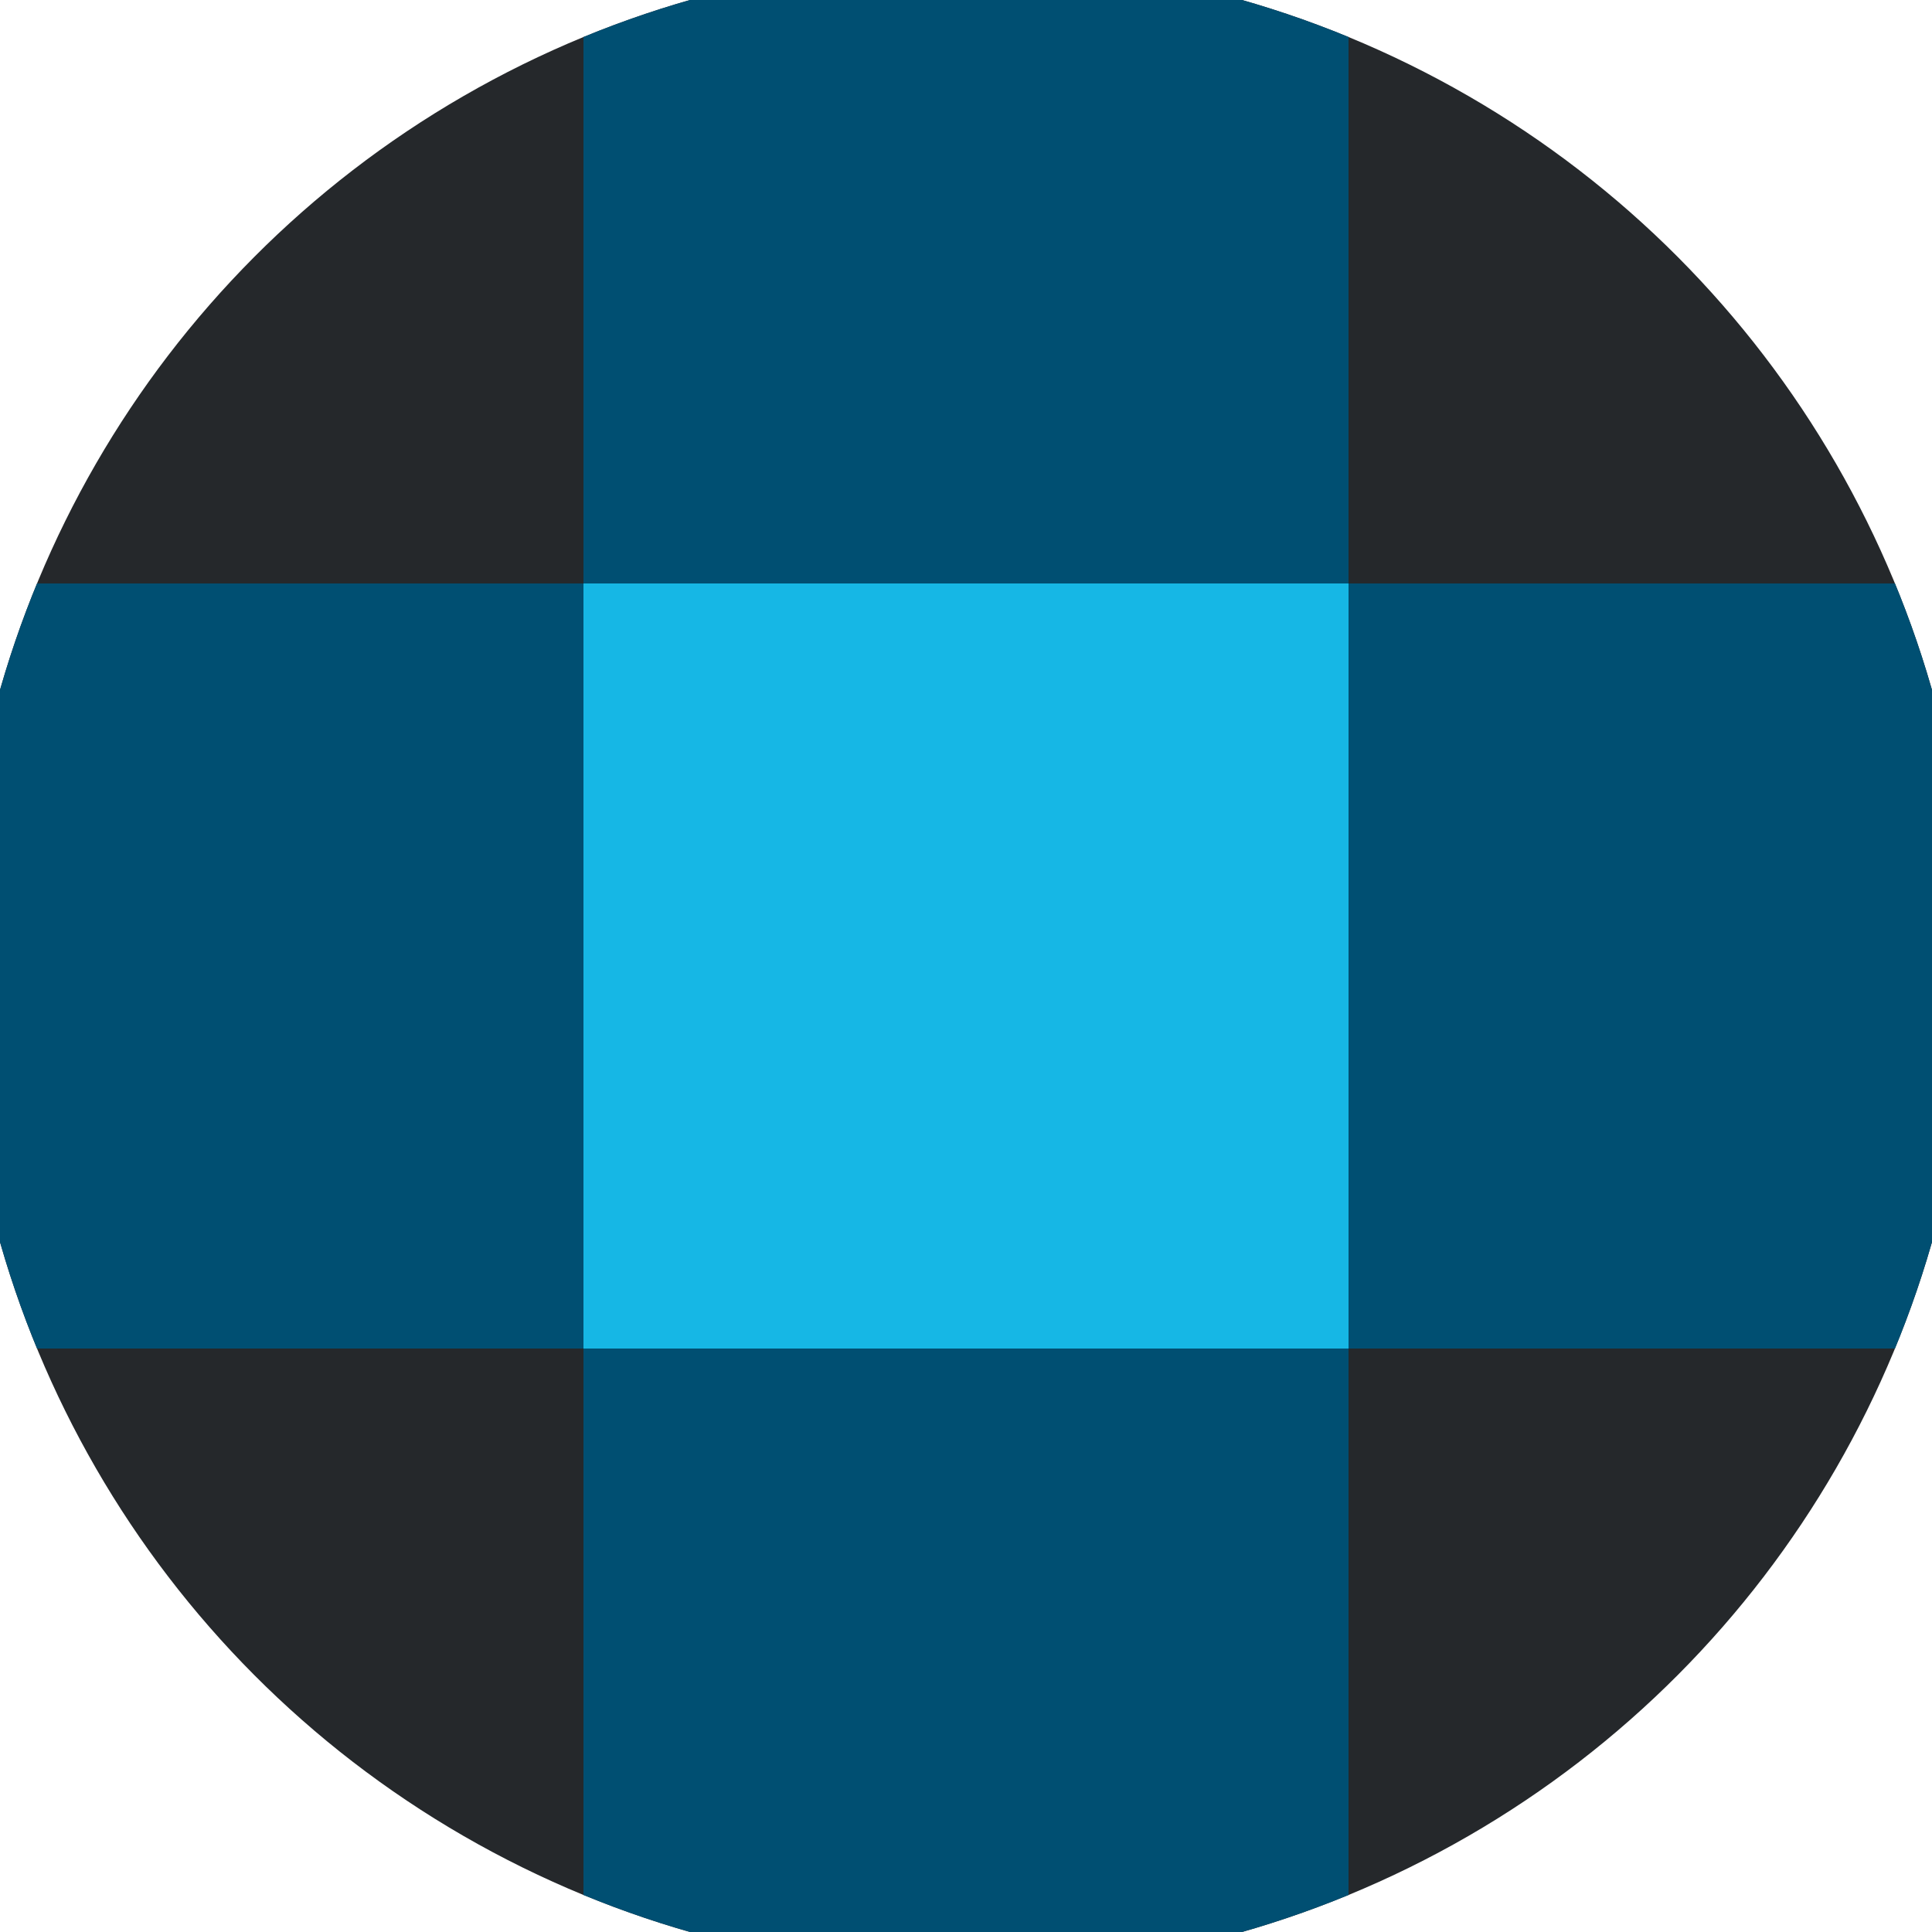 <svg xmlns="http://www.w3.org/2000/svg" width="128" height="128" viewBox="0 0 100 100" shape-rendering="geometricPrecision">
                            <defs>
                                <clipPath id="clip">
                                    <circle cx="50" cy="50" r="52" />
                                    <!--<rect x="0" y="0" width="100" height="100"/>-->
                                </clipPath>
                            </defs>
                            <g transform="rotate(0 50 50)">
                            <rect x="0" y="0" width="100" height="100" fill="#25282b" clip-path="url(#clip)"/><path d="M 30.2 30.2 H 69.8 V 69.8 H 30.2 Z" fill="#16b7e5" clip-path="url(#clip)"/><path d="M 188.6 188.6 h -39.6 v 39.6 h 39.6 ZM 188.6 188.6 h -39.6 v 39.6 h 39.6 ZM 188.6 109.4 h -39.6 v 39.6 h 39.6 ZM 188.6 109.4 h -39.6 v 39.6 h 39.6 ZM 188.6 30.2 h -39.6 v 39.6 h 39.6 ZM 188.6 30.2 h -39.6 v 39.6 h 39.6 ZM 188.6 -49 h -39.6 v 39.6 h 39.6 ZM 188.6 -49 h -39.6 v 39.6 h 39.6 ZM 149 228.2 h -39.6 v 39.6 h 39.6 ZM 149 149 h -39.6 v 39.6 h 39.6 ZM 149 149 h -39.6 v 39.6 h 39.6 ZM 149 69.8 h -39.6 v 39.6 h 39.6 ZM 149 69.8 h -39.6 v 39.6 h 39.6 ZM 149 -9.4 h -39.6 v 39.6 h 39.6 ZM 149 -9.4 h -39.6 v 39.6 h 39.6 ZM 149 -88.6 h -39.6 v 39.6 h 39.6 ZM 109.4 188.6 h -39.6 v 39.6 h 39.6 ZM 109.4 188.6 h -39.6 v 39.6 h 39.6 ZM 109.4 109.4 h -39.6 v 39.6 h 39.6 ZM 109.4 109.4 h -39.6 v 39.6 h 39.6 ZM 109.4 30.2 h -39.6 v 39.6 h 39.6 ZM 109.4 30.2 h -39.6 v 39.6 h 39.6 ZM 109.4 -49 h -39.6 v 39.6 h 39.6 ZM 109.4 -128.2 h -39.6 v 39.6 h 39.6 ZM 69.8 228.2 h -39.6 v 39.6 h 39.6 ZM 69.8 149 h -39.6 v 39.6 h 39.6 ZM 69.8 149 h -39.6 v 39.6 h 39.6 ZM 69.8 69.8 h -39.6 v 39.6 h 39.6 ZM 69.8 69.8 h -39.6 v 39.6 h 39.6 ZM 69.8 -9.4 h -39.6 v 39.6 h 39.6 ZM 69.8 -88.6 h -39.6 v 39.6 h 39.6 ZM 69.8 -88.6 h -39.6 v 39.6 h 39.6 ZM 30.2 188.6 h -39.6 v 39.6 h 39.6 ZM 30.2 188.6 h -39.6 v 39.6 h 39.6 ZM 30.2 109.4 h -39.6 v 39.6 h 39.6 ZM 30.2 109.4 h -39.6 v 39.6 h 39.6 ZM 30.2 30.2 h -39.6 v 39.6 h 39.6 ZM 30.2 -49 h -39.6 v 39.6 h 39.6 ZM 30.2 -49 h -39.6 v 39.6 h 39.6 ZM 30.2 -128.2 h -39.6 v 39.6 h 39.6 ZM -9.4 228.2 h -39.6 v 39.6 h 39.6 ZM -9.4 149 h -39.6 v 39.6 h 39.6 ZM -9.4 149 h -39.6 v 39.6 h 39.6 ZM -9.4 69.8 h -39.6 v 39.6 h 39.6 ZM -9.4 -9.4 h -39.6 v 39.6 h 39.6 ZM -9.4 -9.4 h -39.6 v 39.6 h 39.6 ZM -9.4 -88.6 h -39.6 v 39.6 h 39.6 ZM -9.4 -88.6 h -39.6 v 39.6 h 39.6 ZM -49 188.6 h -39.6 v 39.6 h 39.6 ZM -49 188.6 h -39.6 v 39.6 h 39.6 ZM -49 109.4 h -39.6 v 39.6 h 39.6 ZM -49 30.2 h -39.6 v 39.6 h 39.6 ZM -49 30.2 h -39.6 v 39.6 h 39.6 ZM -49 -49 h -39.6 v 39.6 h 39.6 ZM -49 -49 h -39.6 v 39.6 h 39.6 ZM -49 -128.2 h -39.6 v 39.6 h 39.6 ZM -88.6 228.2 h -39.6 v 39.6 h 39.6 ZM -88.6 149 h -39.6 v 39.6 h 39.6 ZM -88.6 69.8 h -39.6 v 39.6 h 39.6 ZM -88.6 69.8 h -39.6 v 39.6 h 39.6 ZM -88.6 -9.4 h -39.6 v 39.6 h 39.6 ZM -88.6 -9.4 h -39.6 v 39.6 h 39.6 ZM -88.6 -88.6 h -39.6 v 39.6 h 39.6 ZM -88.6 -88.6 h -39.6 v 39.6 h 39.6 Z" fill="#004f72" clip-path="url(#clip)"/></g></svg>